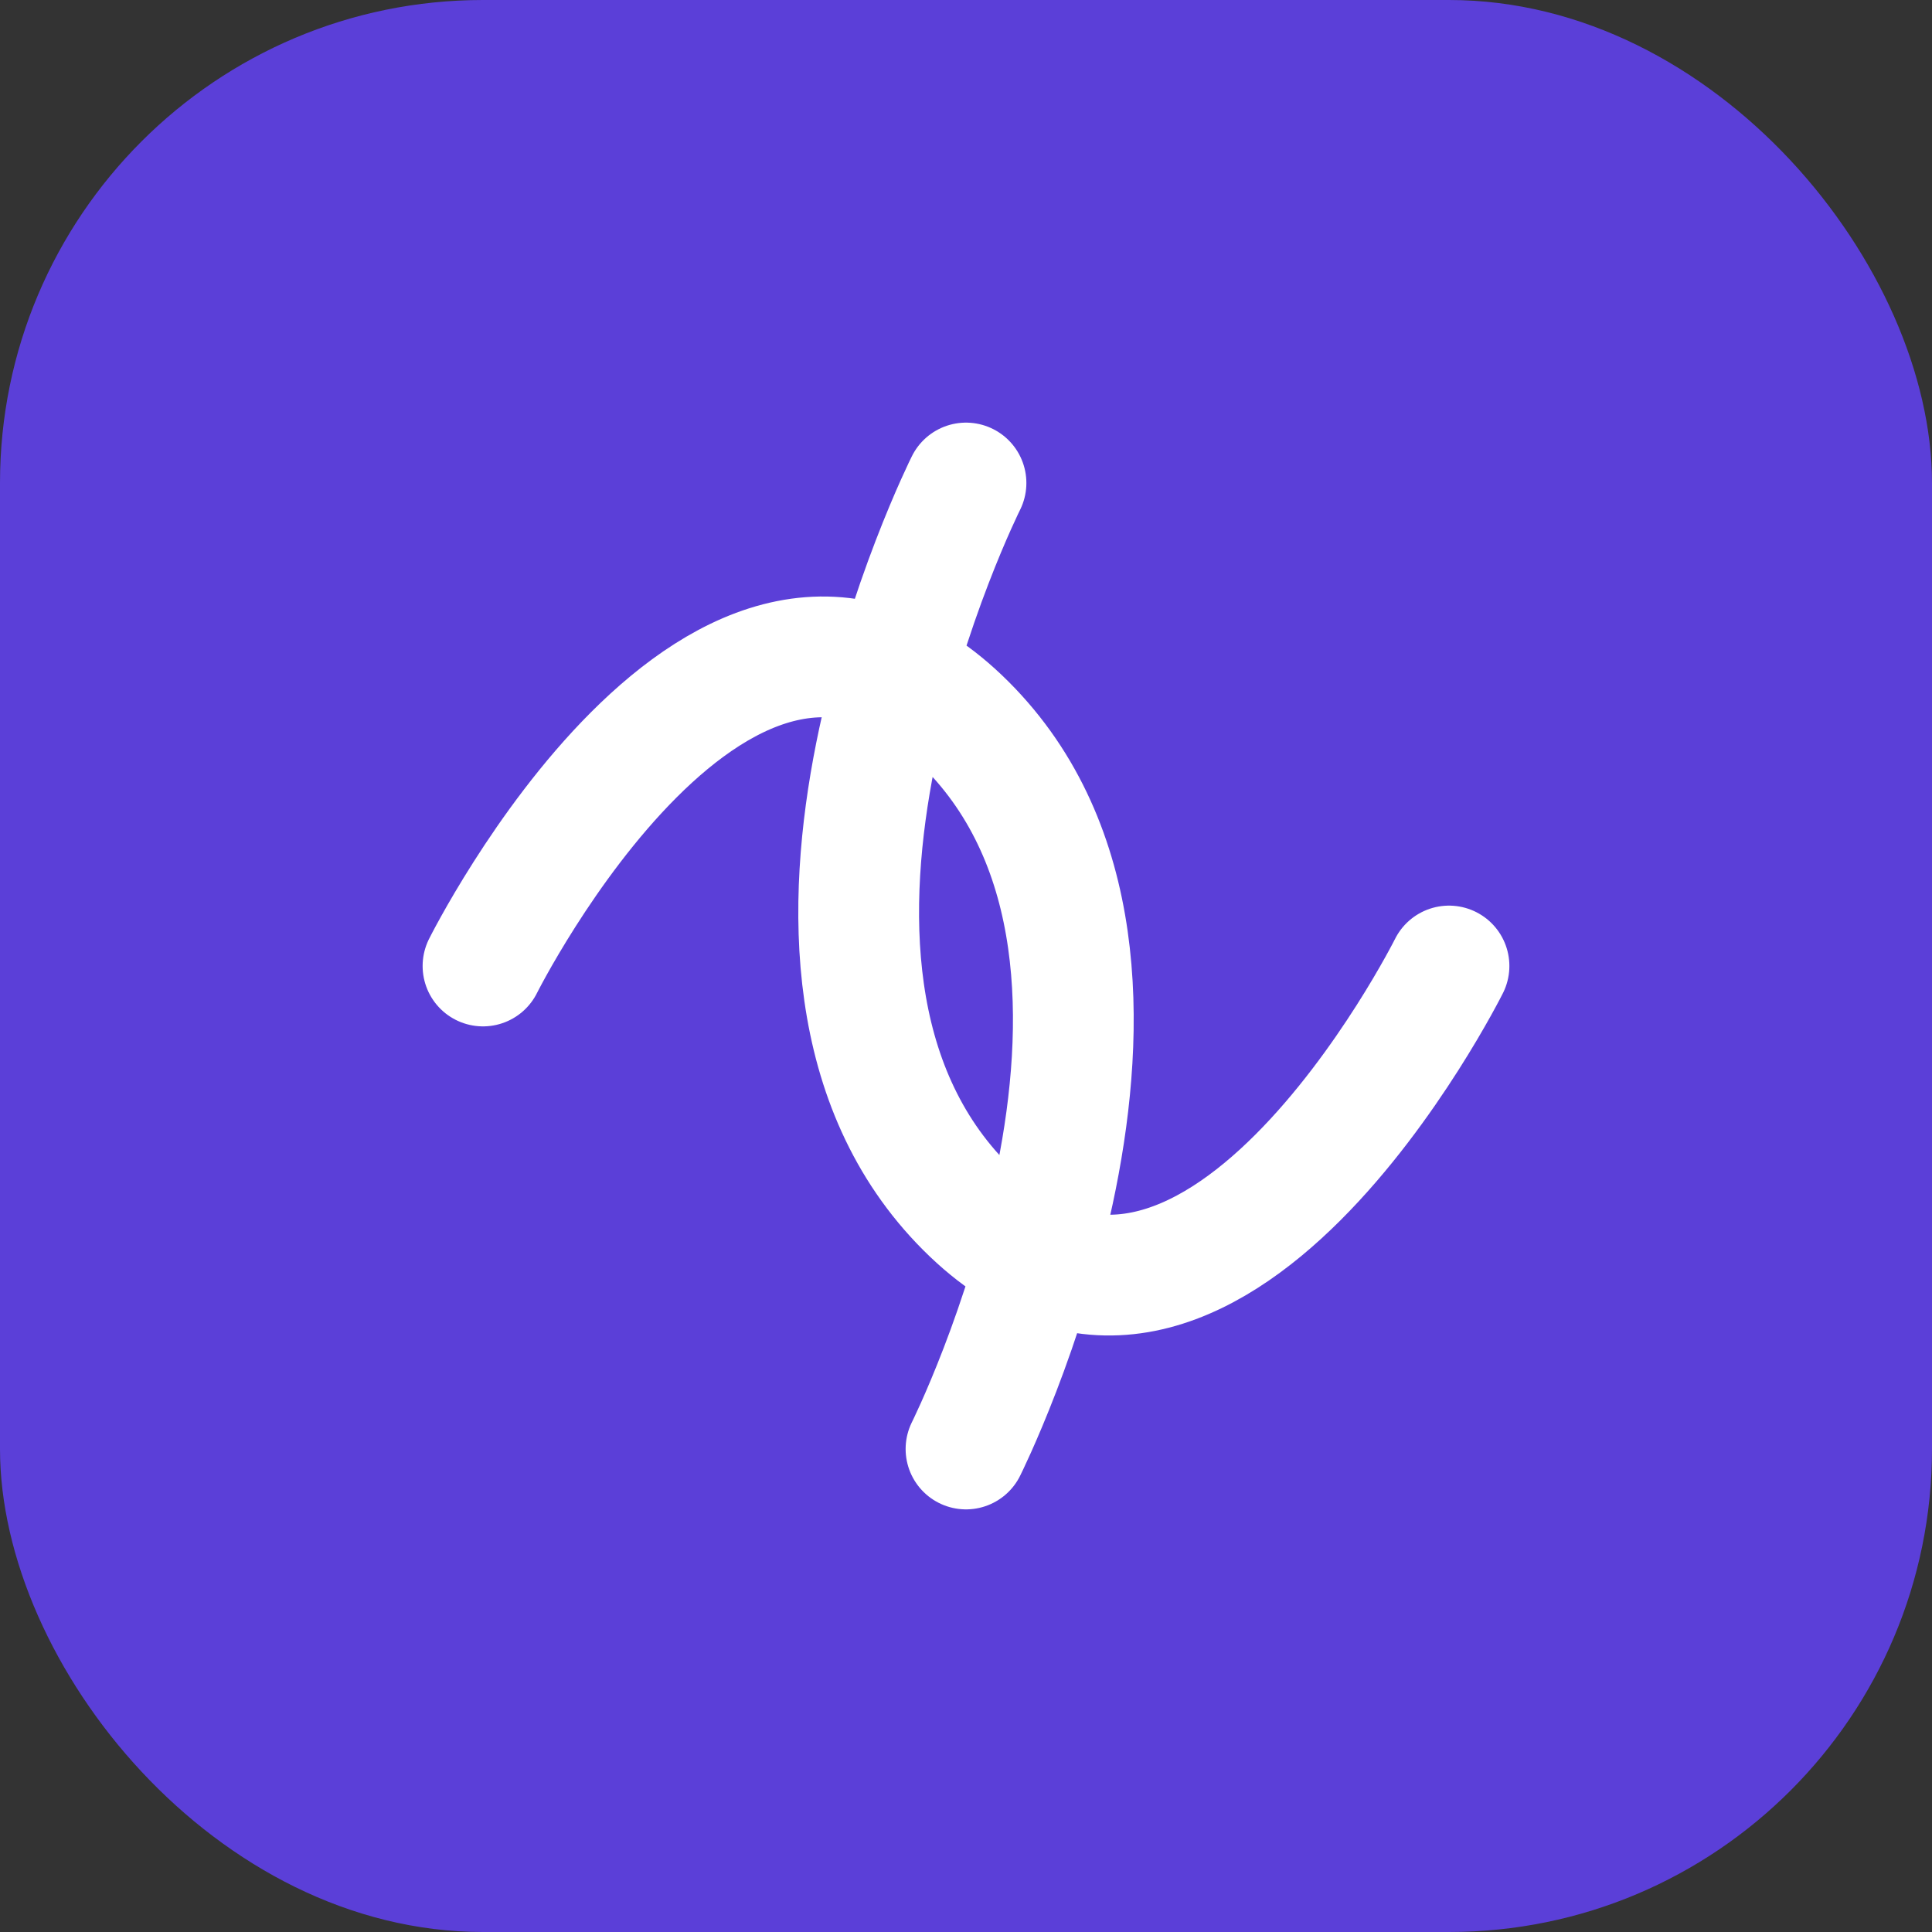 <svg width="32" height="32" viewBox="0 0 32 32" fill="none" xmlns="http://www.w3.org/2000/svg">
  <rect x="0" y="0" width="32" height="32" fill="#333333" stroke="none"/>
  <rect width="32" height="32" rx="8" fill="#5B3FD8"/>
  <path d="M8 16C8 16 12 8 16 12C20 16 16 24 16 24M24 16C24 16 20 24 16 20C12 16 16 8 16 8" stroke="white" stroke-width="2" stroke-linecap="round" stroke-linejoin="round"/>
</svg>

